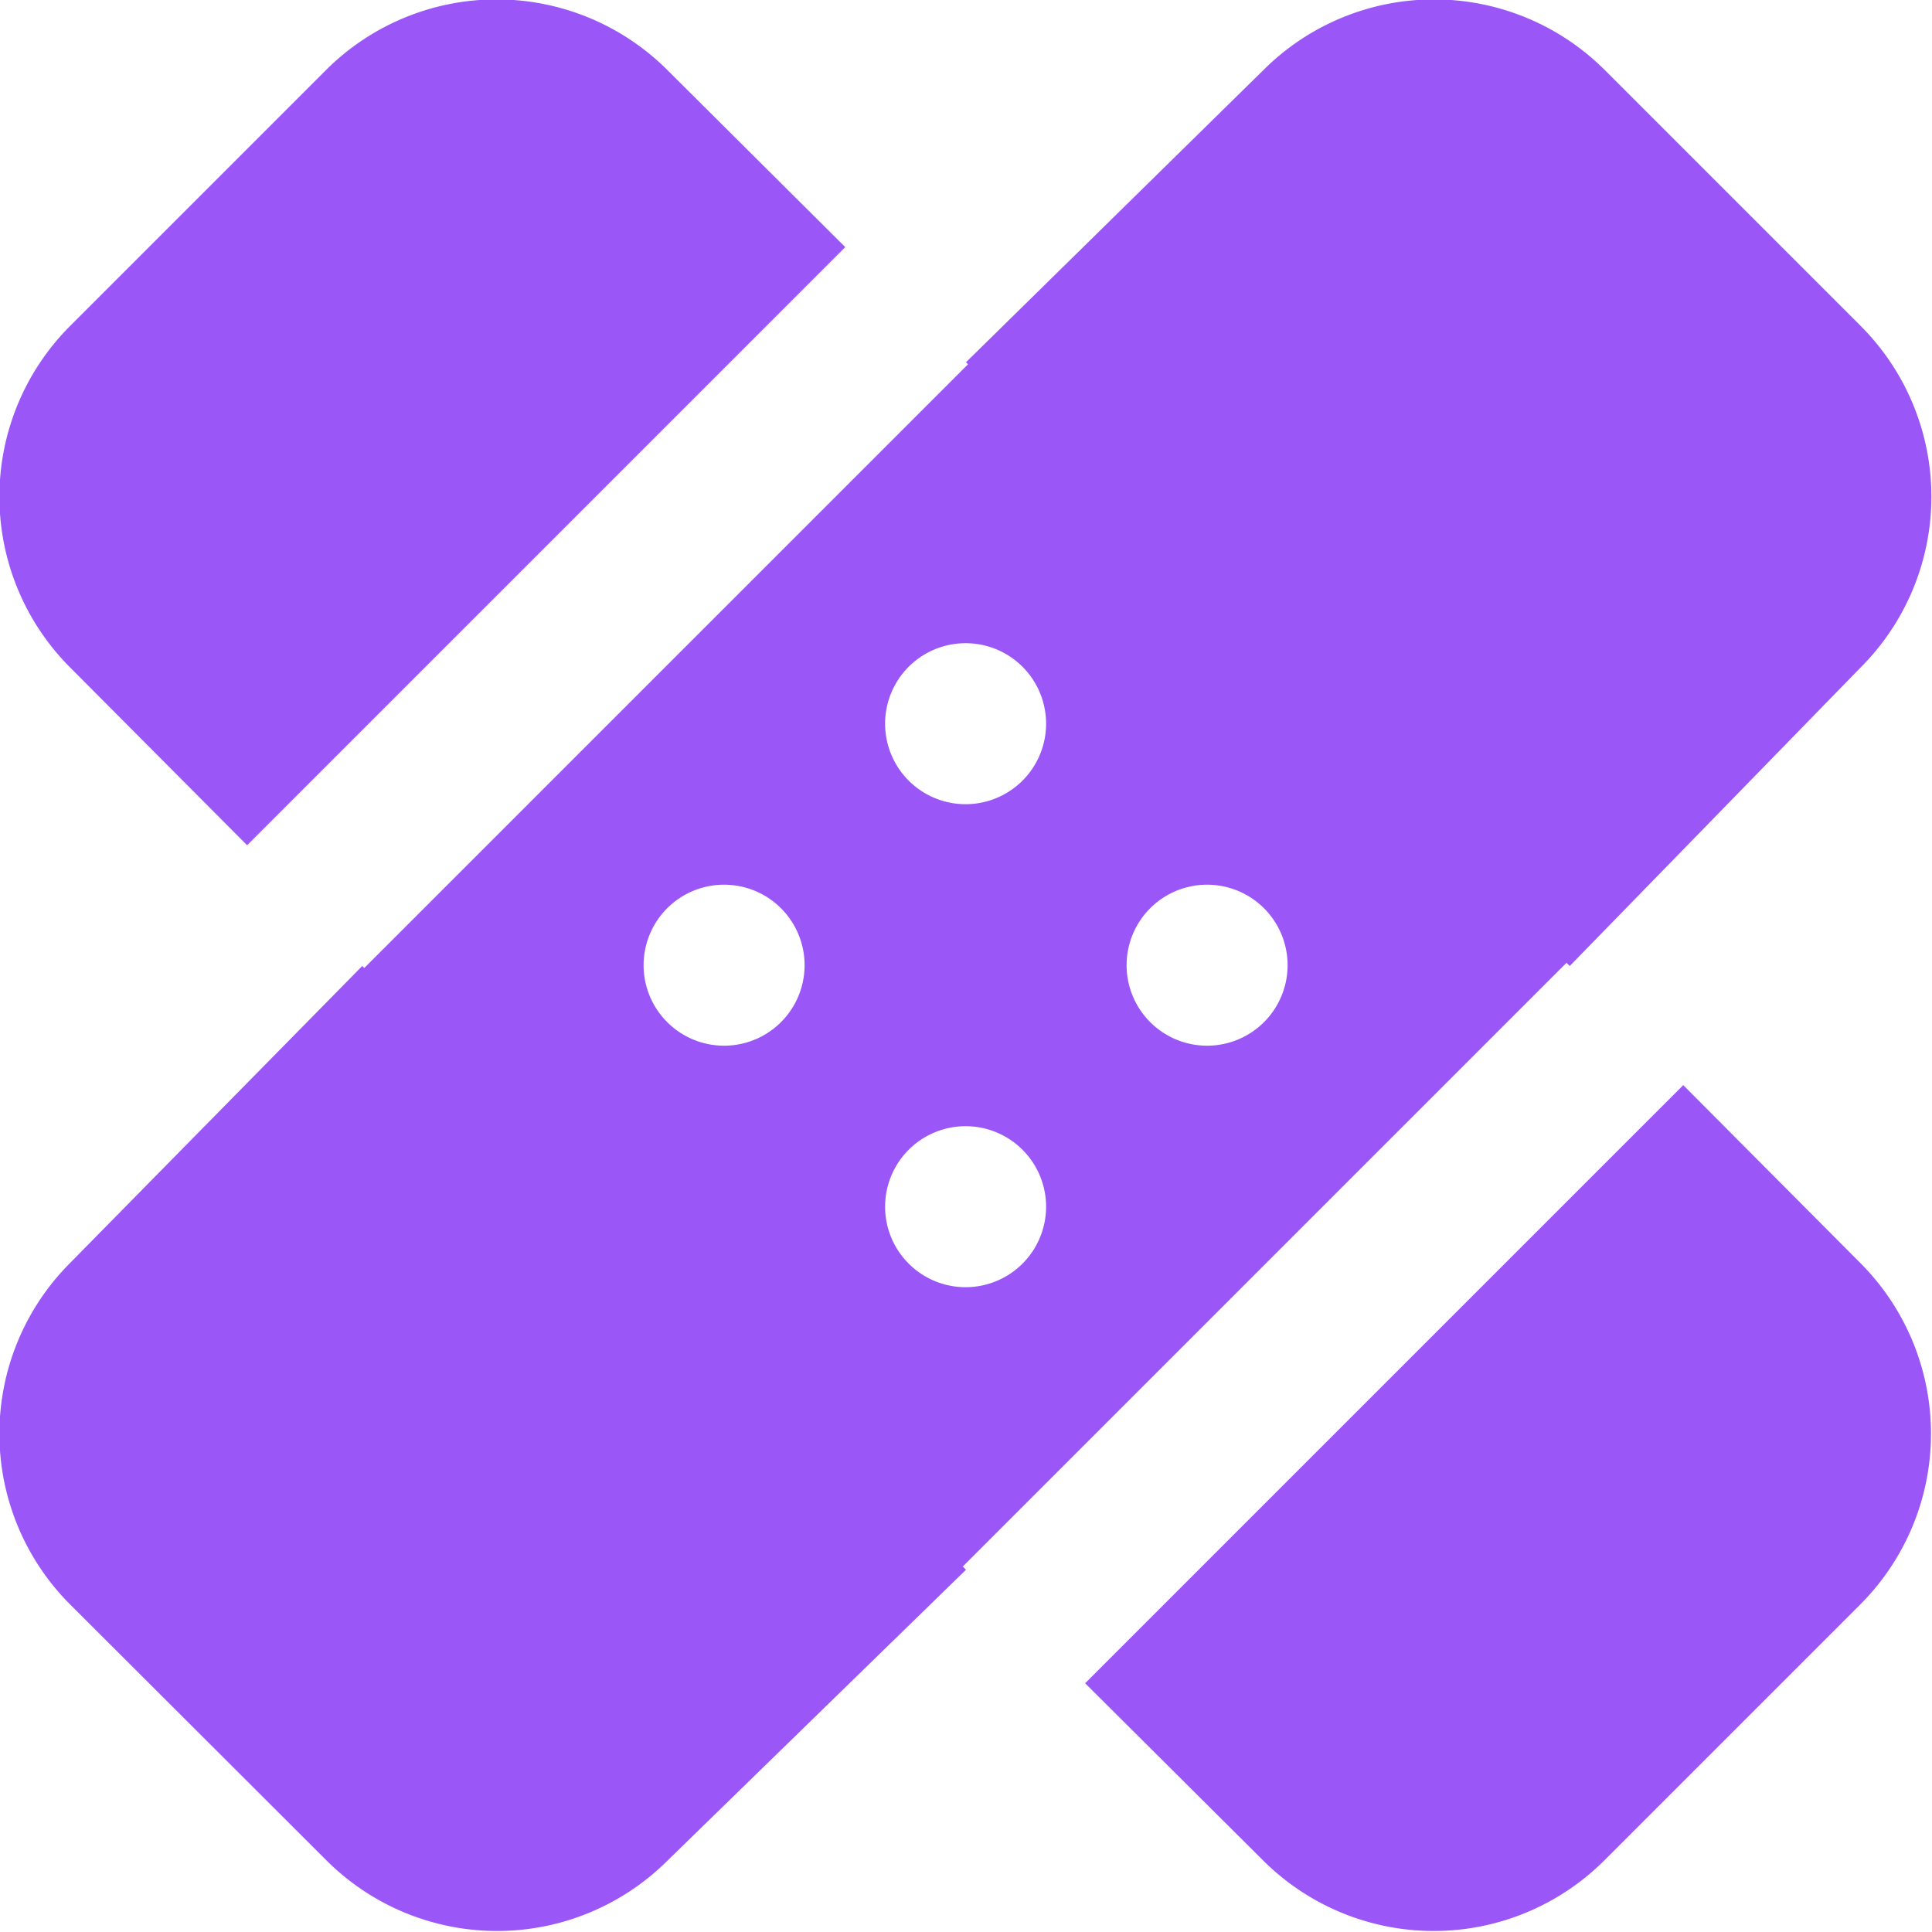 <svg id="icon-benefits.svg" xmlns="http://www.w3.org/2000/svg" width="48" height="48" viewBox="0 0 48 48">
  <defs>
    <style>
      .cls-1 {
        fill: #9a56f7;
        fill-rule: evenodd;
      }
    </style>
  </defs>
  <path id="Shape_832_copy" data-name="Shape 832 copy" class="cls-1" d="M2893.23,3088.58L2886,3096l-0.08-.08-15,15L2871,3111l-7.41,7.22a6,6,0,0,1-8.48,0l-6.37-6.36a6,6,0,0,1,0-8.48L2856,3096l0.05,0.05,15-15L2871,3081l7.39-7.26a6,6,0,0,1,8.48,0l6.36,6.36A6,6,0,0,1,2893.23,3088.58Zm-28.24,5.4a2,2,0,1,0,2,2A2,2,0,0,0,2864.99,3093.98Zm6,10a2,2,0,1,0-2-2A2,2,0,0,0,2870.99,3103.98Zm0-16a2,2,0,1,0,2,2A2,2,0,0,0,2870.99,3087.98Zm6,6a2,2,0,1,0,2,2A2,2,0,0,0,2876.99,3093.98Zm-28.25-5.4a6,6,0,0,1,0-8.48l6.36-6.36a6,6,0,0,1,8.48,0l4.42,4.4L2853.14,3093Zm44.48,14.8a6,6,0,0,1,0,8.48l-6.36,6.36a6,6,0,0,1-8.48,0l-4.42-4.4,14.86-14.86Z" transform="translate(-2847 -3072)"/>
</svg>

